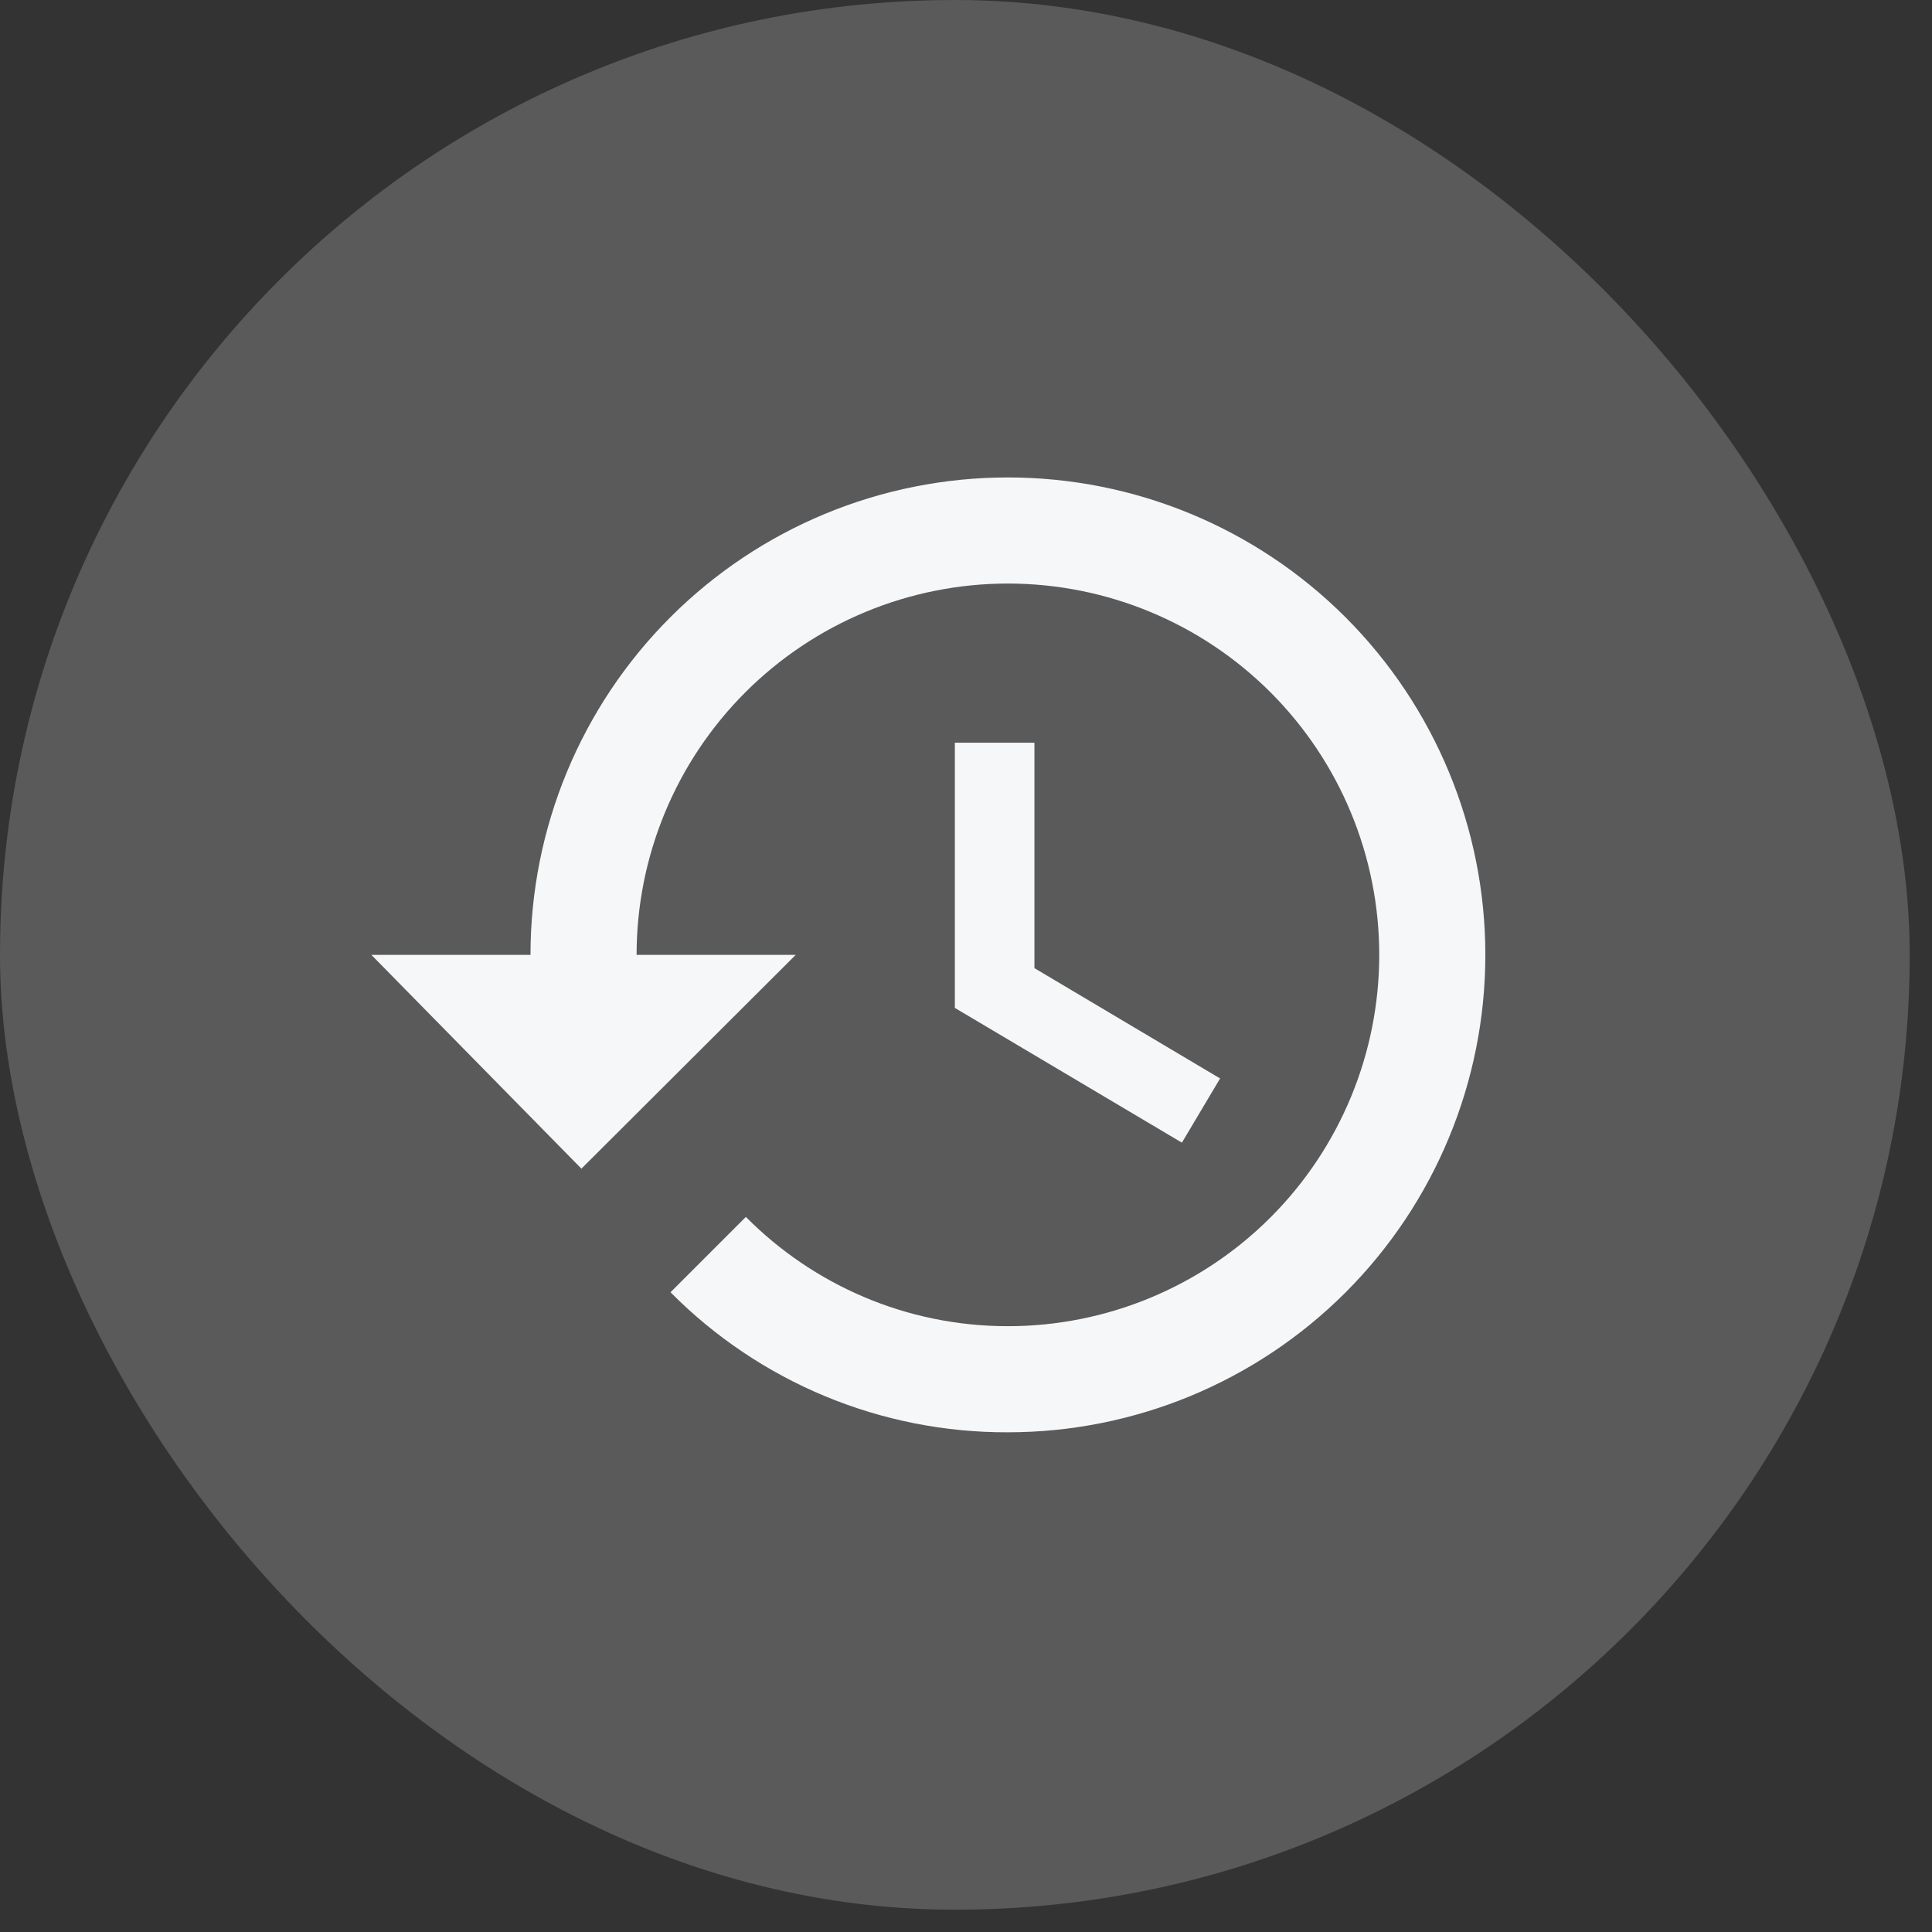 <?xml version="1.0" encoding="utf-8"?>
<svg xmlns="http://www.w3.org/2000/svg" fill="none" height="100%" overflow="visible" preserveAspectRatio="none" style="display: block;" viewBox="0 0 48 48" width="100%">
<rect x="0" y="0" width="48" height="48" fill="#333333" stroke="none"/>
<g id="Frame 1000002828">
<rect fill="#F5F7F9" fill-opacity="0.2" height="47.446" rx="23.723" width="47.446"/>
<g id="mdi:history">
<path d="M25.7 18.452H23.723V25.041L29.364 28.389L30.313 26.794L25.7 24.053V18.452ZM25.041 11.862C21.895 11.862 18.878 13.111 16.654 15.336C14.429 17.561 13.18 20.578 13.18 23.723H9.226L14.445 29.035L19.77 23.723H15.816C15.816 21.277 16.788 18.93 18.518 17.2C20.248 15.47 22.595 14.498 25.041 14.498C27.488 14.498 29.835 15.47 31.565 17.2C33.295 18.93 34.267 21.277 34.267 23.723C34.267 26.17 33.295 28.517 31.565 30.247C29.835 31.977 27.488 32.949 25.041 32.949C22.498 32.949 20.191 31.908 18.531 30.234L16.659 32.106C17.755 33.213 19.061 34.091 20.5 34.689C21.939 35.286 23.483 35.591 25.041 35.585C28.187 35.585 31.204 34.335 33.429 32.111C35.653 29.886 36.903 26.869 36.903 23.723C36.903 20.578 35.653 17.561 33.429 15.336C31.204 13.111 28.187 11.862 25.041 11.862Z" fill="#F5F7F9" id="Vector"/>
</g>
</g>
</svg>
